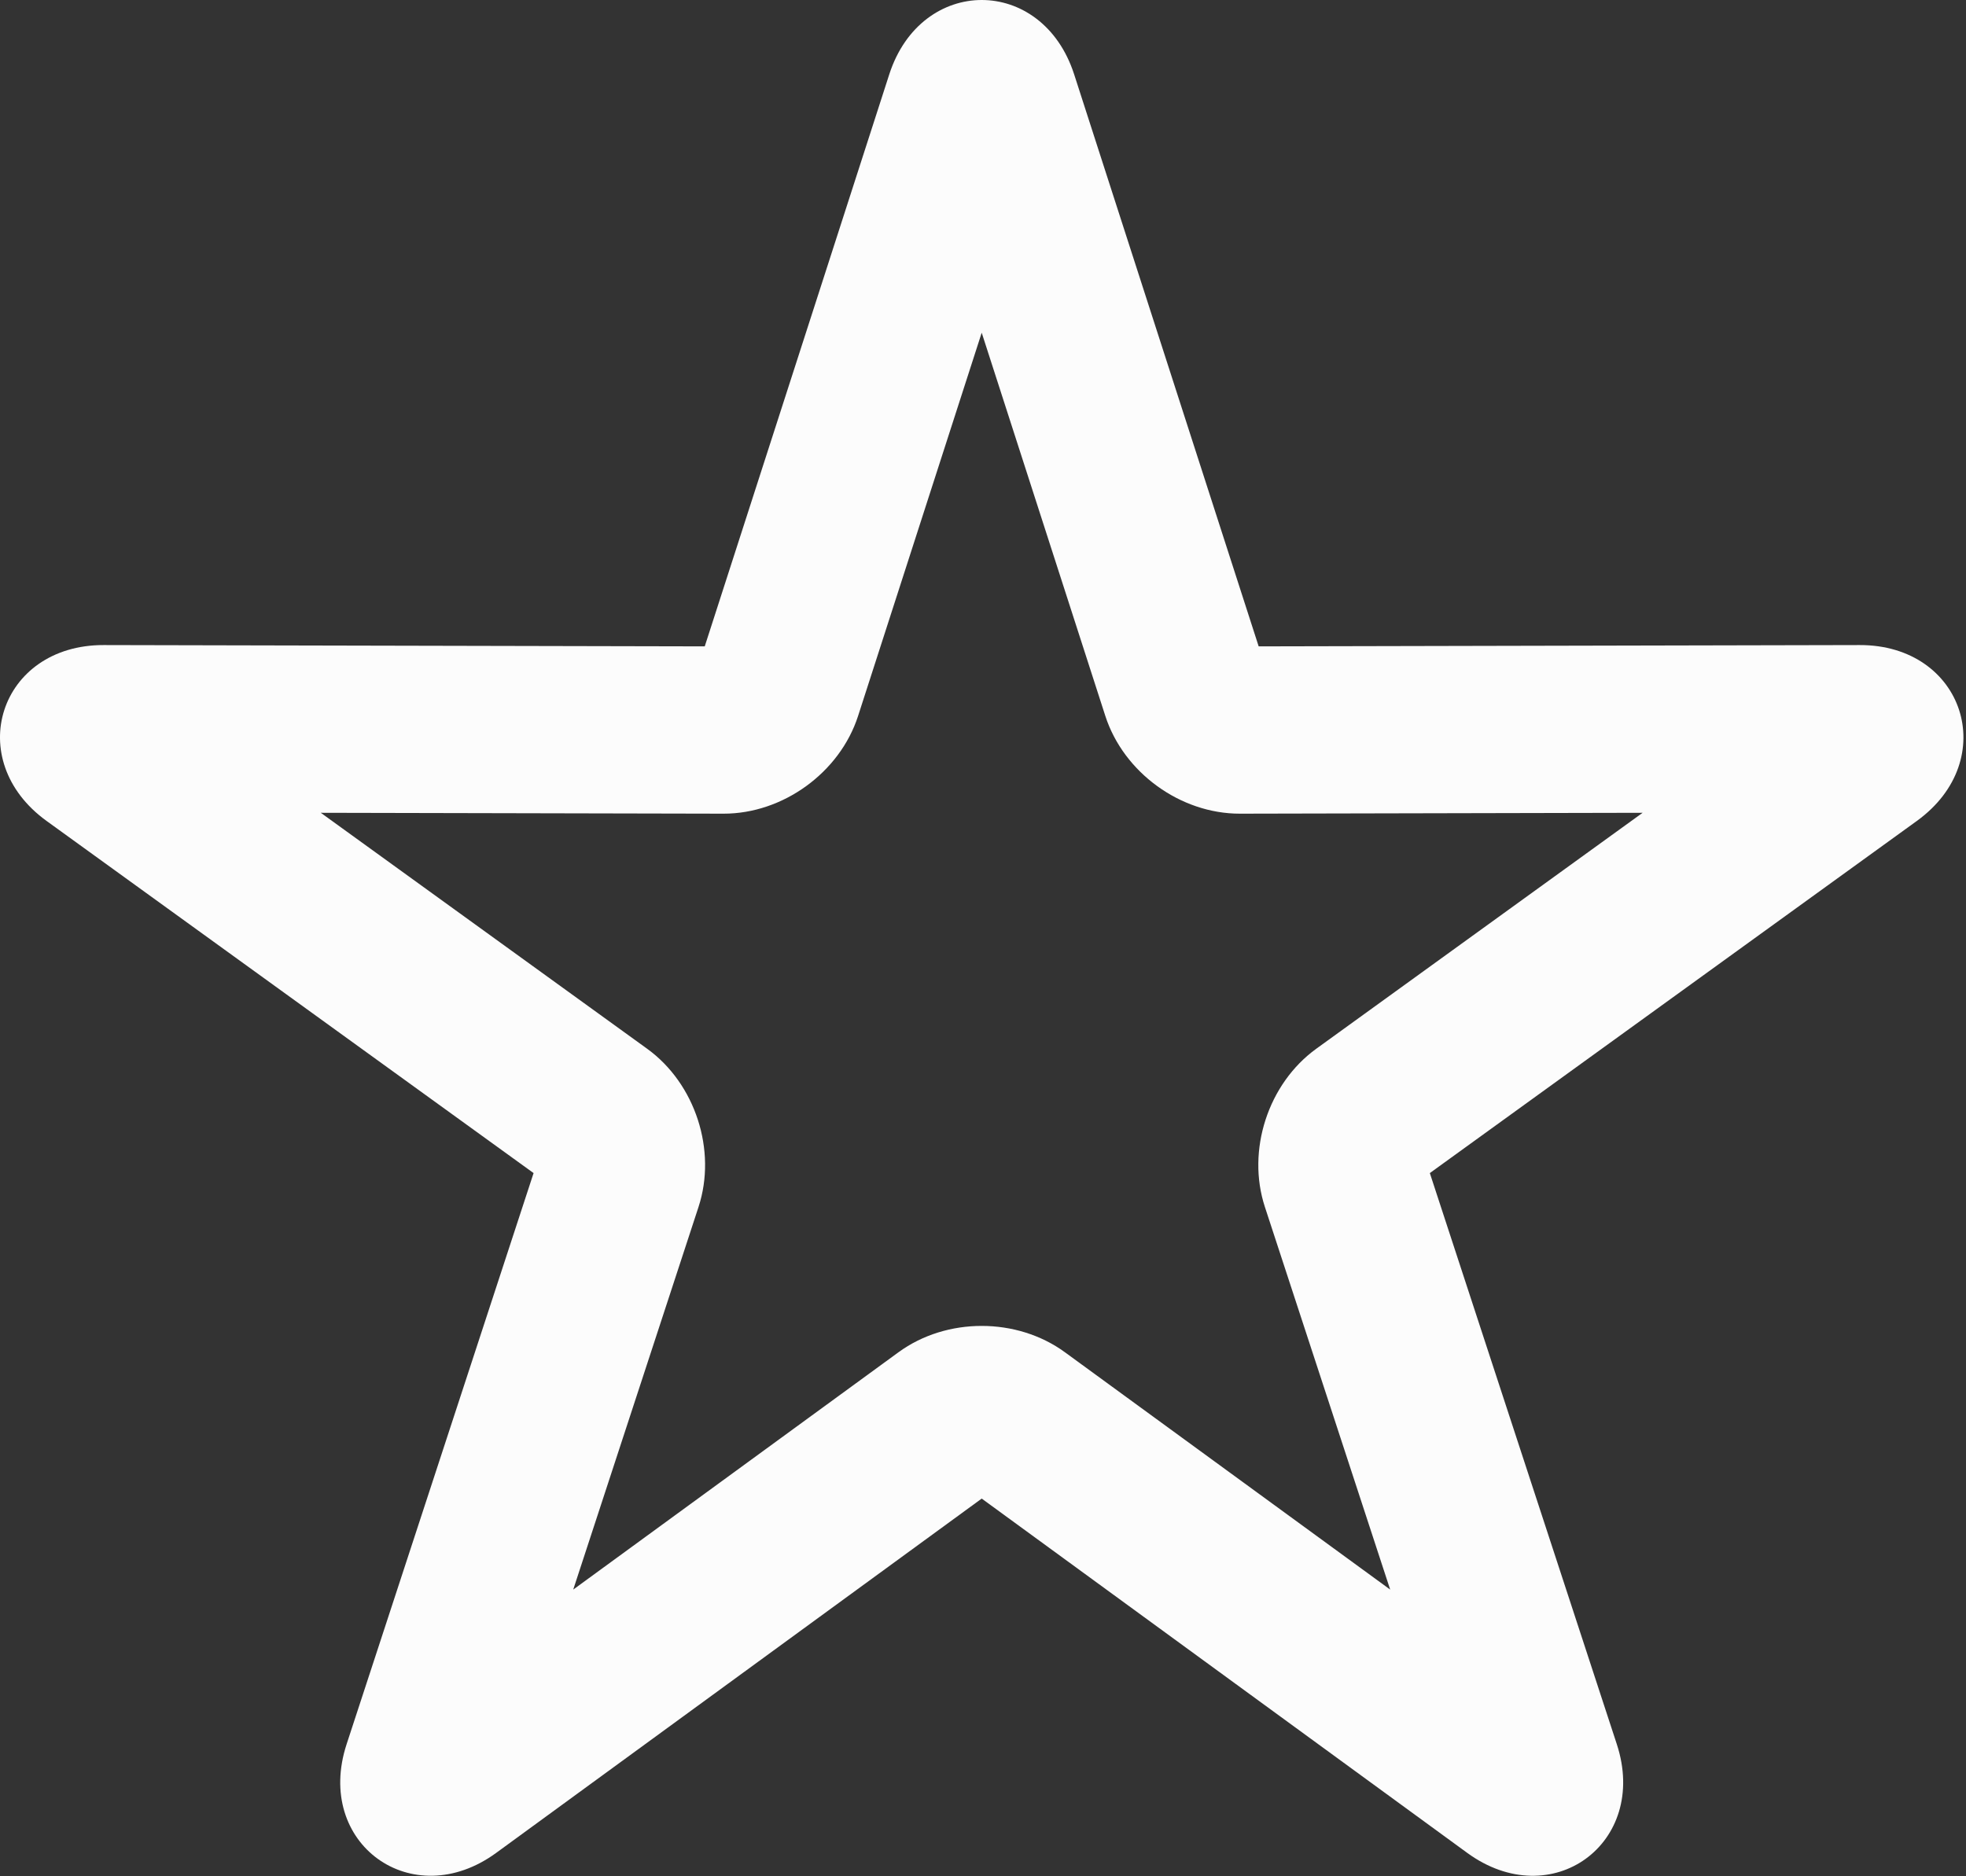 <?xml version="1.0" encoding="UTF-8"?> <svg xmlns="http://www.w3.org/2000/svg" width="351" height="335" viewBox="0 0 351 335" fill="none"><rect x="0" y="0" width="351" height="335" fill="#333333" stroke="none"/> <path d="M88.597 330.86C73.566 341.834 56.081 329.172 61.883 311.453L95.263 209.475L8.315 146.595C-6.763 135.683 -0.127 115.147 18.518 115.188L125.821 115.422L158.759 13.297C164.472 -4.416 186.056 -4.448 191.78 13.297L224.717 115.422L332.02 115.188C350.629 115.146 357.332 135.667 342.223 146.595L255.275 209.475L288.655 311.453C294.447 329.141 277.004 341.855 261.942 330.86L175.27 267.6L88.597 330.86ZM160.419 241.464C169.003 235.198 181.539 235.204 190.117 241.464L248.195 283.849L225.826 215.521C222.519 205.422 226.399 193.495 235.003 187.271L293.263 145.14L221.367 145.296C210.737 145.317 200.597 137.942 197.337 127.838L175.269 59.411L153.2 127.838C149.94 137.952 139.789 145.316 129.17 145.296L57.274 145.14L115.534 187.271C124.143 193.5 128.013 205.427 124.711 215.521L102.342 283.849L160.419 241.464Z" fill="#FCFCFC"></path> </svg> 